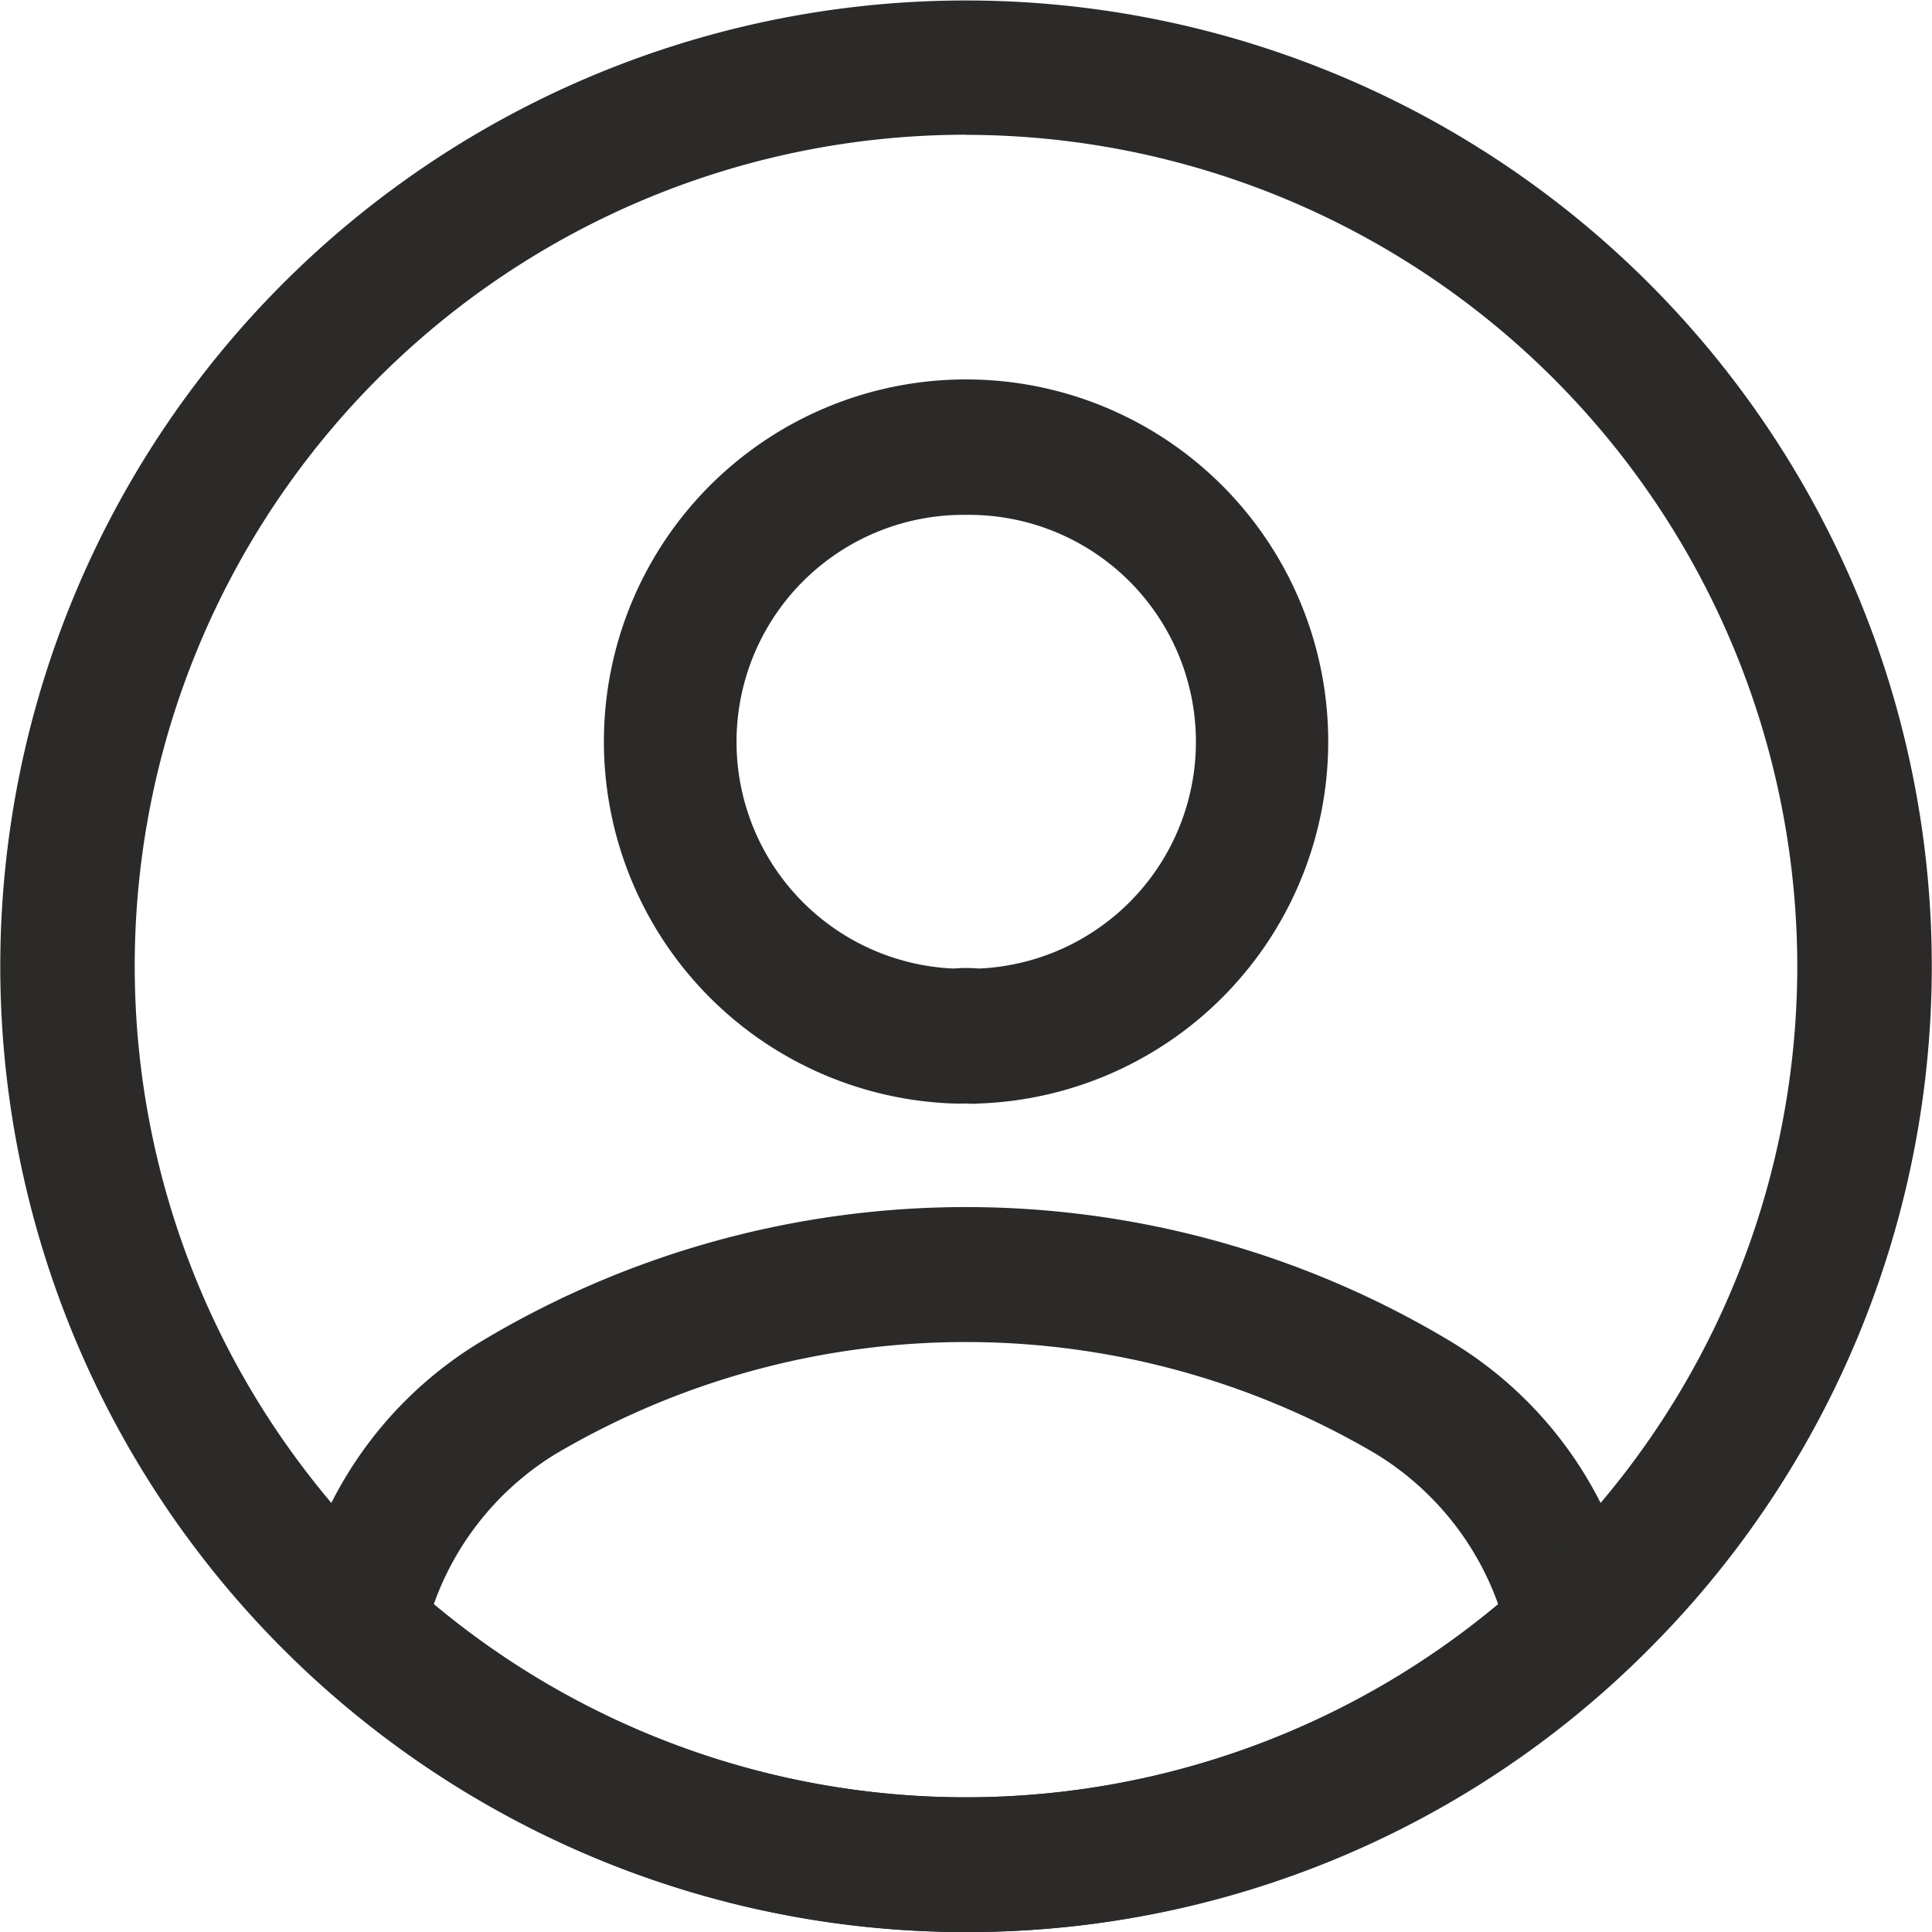 <svg id="Group_25993" data-name="Group 25993" xmlns="http://www.w3.org/2000/svg" width="16.004" height="16.004" viewBox="0 0 16.004 16.004">
  <g id="Group_346" data-name="Group 346">
    <path id="Path_14133" data-name="Path 14133" d="M550.881,307.472h-.019a3,3,0,1,1,.217,0,.553.553,0,0,1-.1,0h-.033A.558.558,0,0,1,550.881,307.472Zm.089-4.876a1.88,1.88,0,0,0-.105,3.758,1.305,1.305,0,0,1,.213,0,1.88,1.88,0,0,0-.107-3.758Z" transform="translate(-542.968 -298.331)" fill="#2b2a29"/>
    <path id="Path_14134" data-name="Path 14134" d="M550.085,316.689a7.969,7.969,0,0,1-5.394-2.1.558.558,0,0,1-.178-.471,3.292,3.292,0,0,1,1.561-2.325,7.8,7.8,0,0,1,8.021,0,3.293,3.293,0,0,1,1.562,2.326.558.558,0,0,1-.178.471A7.969,7.969,0,0,1,550.085,316.689Zm-4.408-2.717a6.87,6.87,0,0,0,8.816,0,2.406,2.406,0,0,0-1.02-1.249,6.691,6.691,0,0,0-6.779,0A2.4,2.4,0,0,0,545.677,313.971Z" transform="translate(-542.083 -300.684)" fill="#2b2a29"/>
    <path id="Path_14135" data-name="Path 14135" d="M549.252,313.254a8,8,0,1,1,5.658-2.344A7.95,7.95,0,0,1,549.252,313.254Zm0-14.888a6.886,6.886,0,1,0,6.886,6.886A6.893,6.893,0,0,0,549.252,298.367Z" transform="translate(-541.25 -297.25)" fill="#2b2a29"/>
  </g>
</svg>
